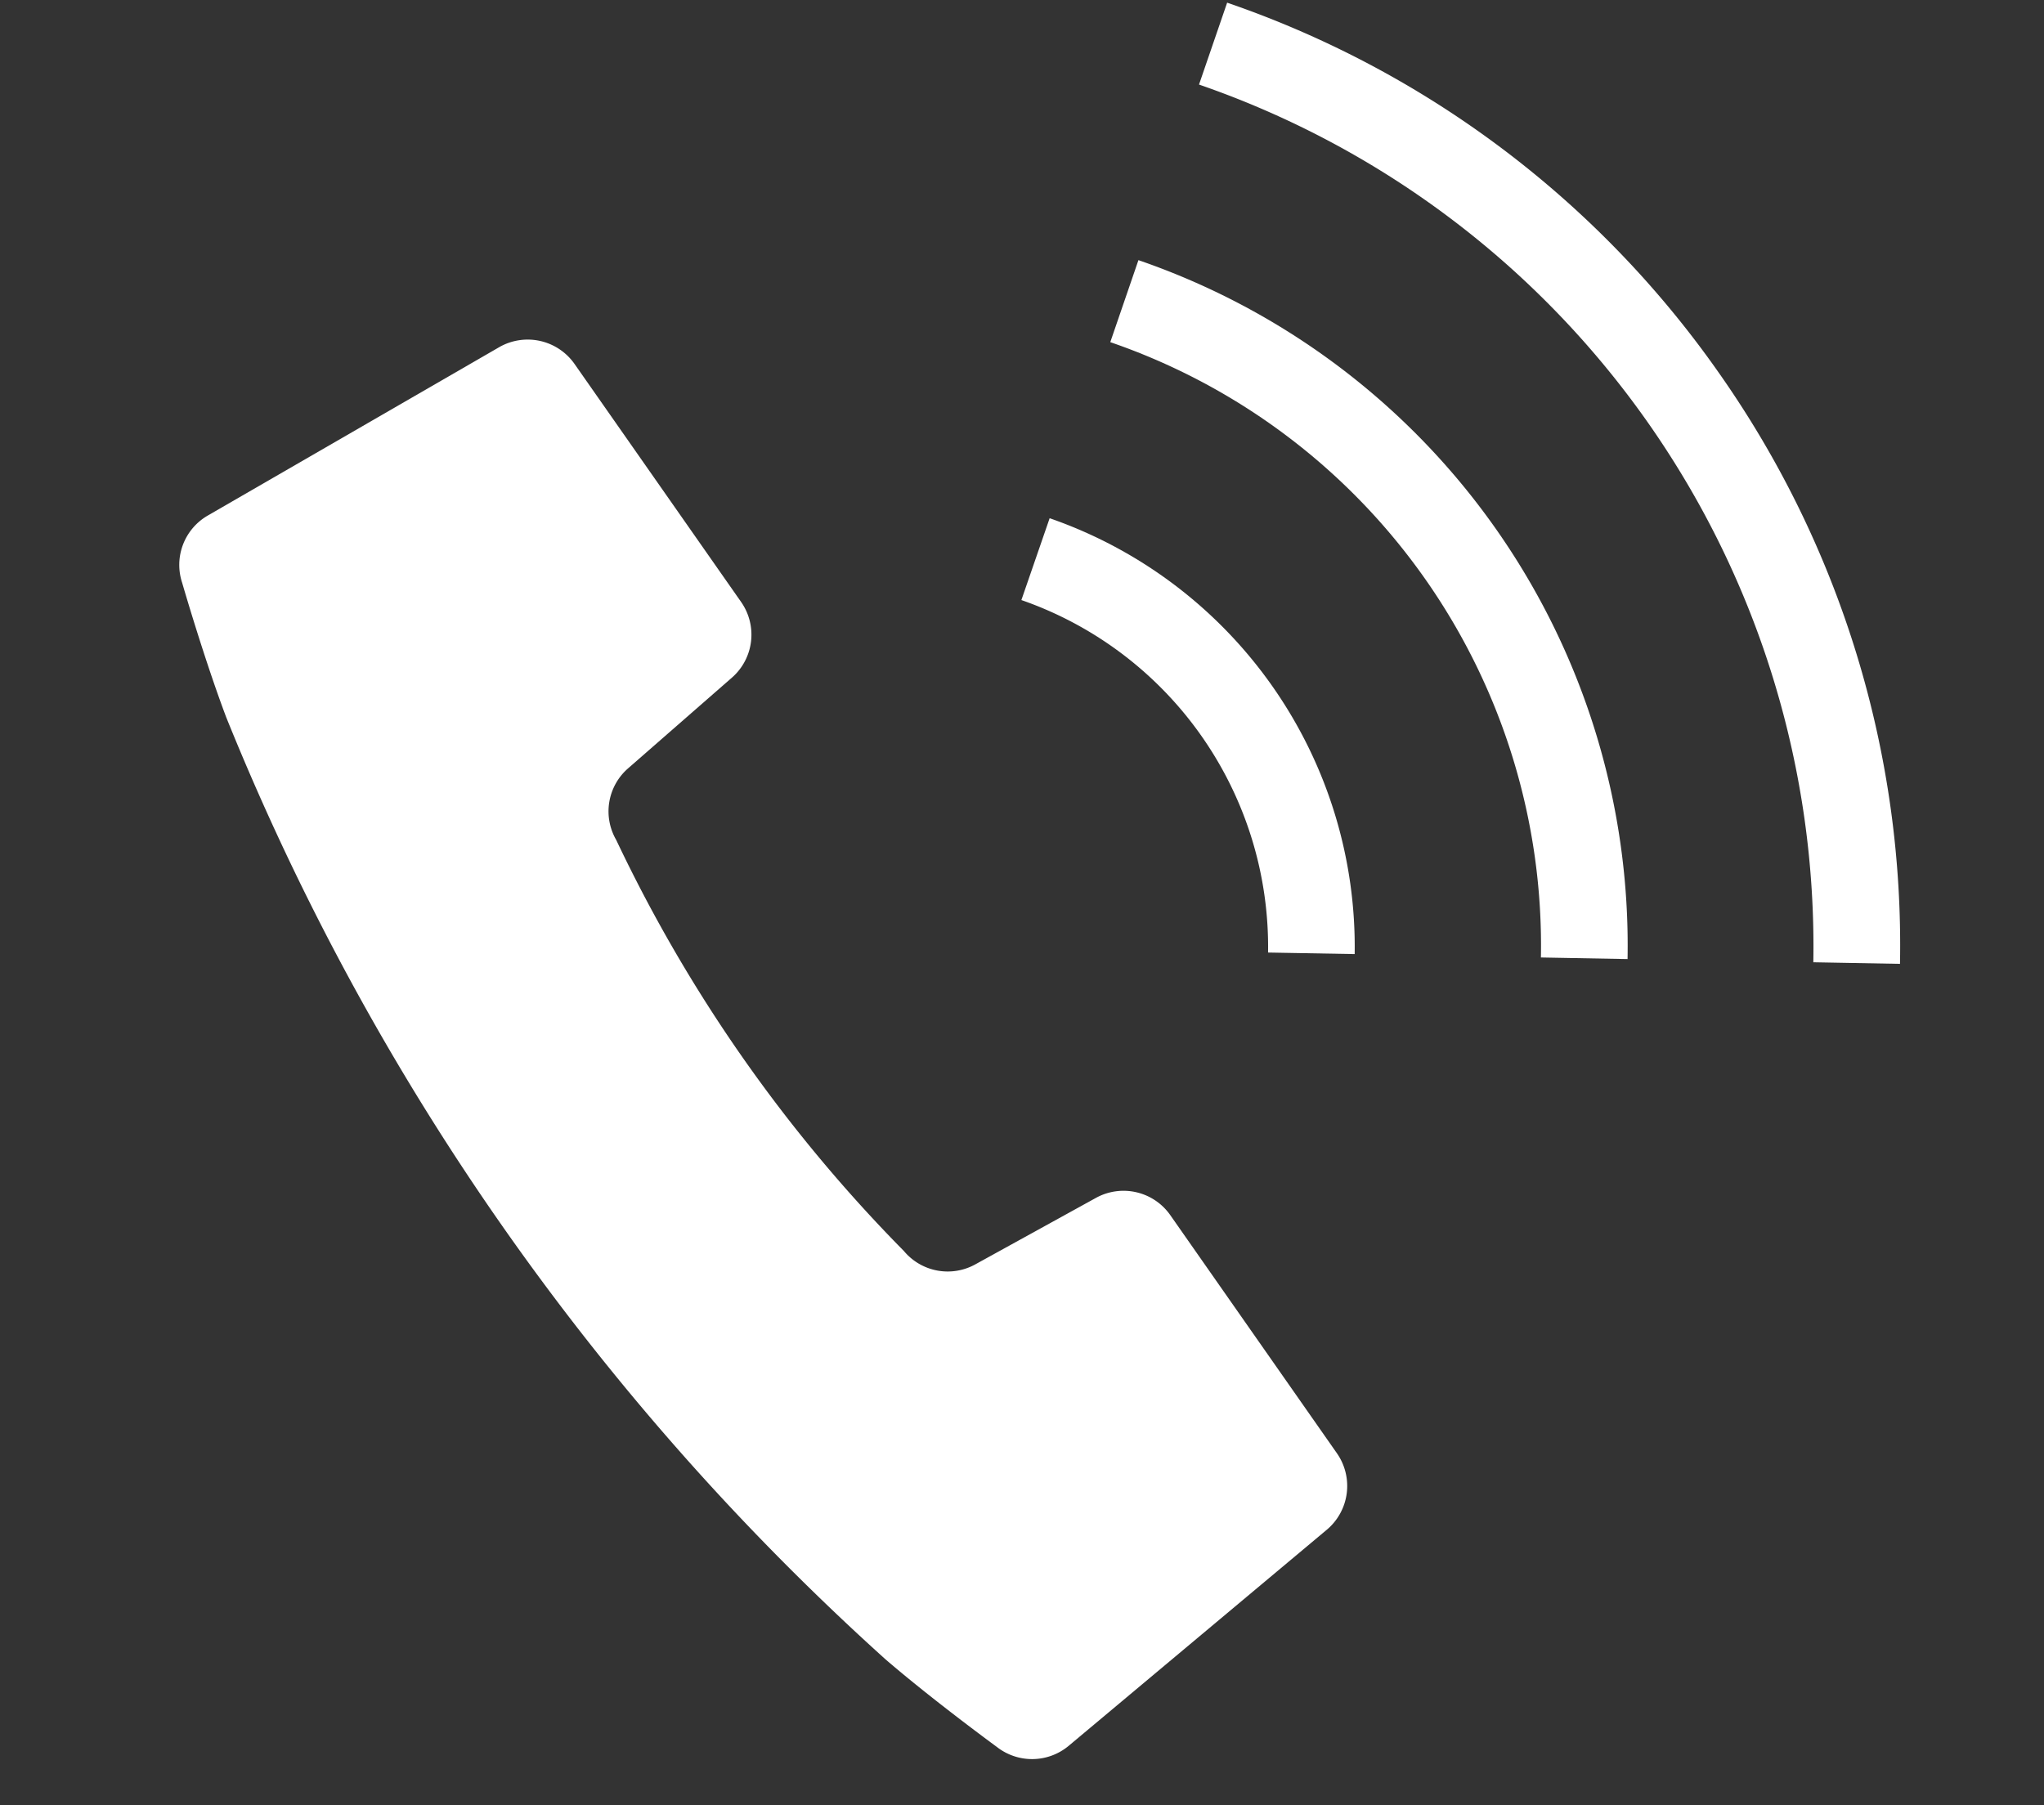 <svg xmlns="http://www.w3.org/2000/svg" width="57.926" height="51.163" viewBox="0 0 57.926 51.163">
  <rect x="0" y="0" width="57.926" height="51.163" fill="#333333" stroke="none"/>
  <g id="グループ_761" data-name="グループ 761" transform="matrix(0.985, 0.174, -0.174, 0.985, 8.682, -4.534)">
    <path id="パス_7" data-name="パス 7" d="M30.881,152.61a1.618,1.618,0,0,0-2.158-.115l-3.041,2.452a1.616,1.616,0,0,1-2.057-.023,42.431,42.431,0,0,1-10.052-10.052,1.616,1.616,0,0,1-.022-2.056L16,139.774a1.616,1.616,0,0,0-.115-2.158l-5.822-5.822a1.621,1.621,0,0,0-2.185-.095l-7.3,6.134a1.614,1.614,0,0,0-.384,2s.981,2,1.894,3.539a72.435,72.435,0,0,0,23.038,23.038c1.534.911,3.538,1.895,3.538,1.895a1.618,1.618,0,0,0,2-.387l6.135-7.3a1.619,1.619,0,0,0-.095-2.184Z" transform="translate(0.001 -118.497)" fill="#fff"/>
    <path id="パス_8" data-name="パス 8" d="M251.257,167.311l2.424-.384a12.858,12.858,0,0,0-10.659-10.659l-.385,2.423a10.406,10.406,0,0,1,8.62,8.62Z" transform="translate(-218.941 -141.007)" fill="#fff"/>
    <path id="パス_9" data-name="パス 9" d="M283.314,7.948A28.179,28.179,0,0,0,267.74.012l-.381,2.424A25.836,25.836,0,0,1,288.825,23.9l2.426-.383A28.186,28.186,0,0,0,283.314,7.948Z" transform="translate(-241.248 -0.012)" fill="#fff"/>
    <path id="パス_10" data-name="パス 10" d="M255.392,78.054l-.381,2.427a18.083,18.083,0,0,1,15.048,15.048l2.425-.383a20.54,20.54,0,0,0-17.092-17.092Z" transform="translate(-230.106 -70.432)" fill="#fff"/>
  </g>
</svg>
